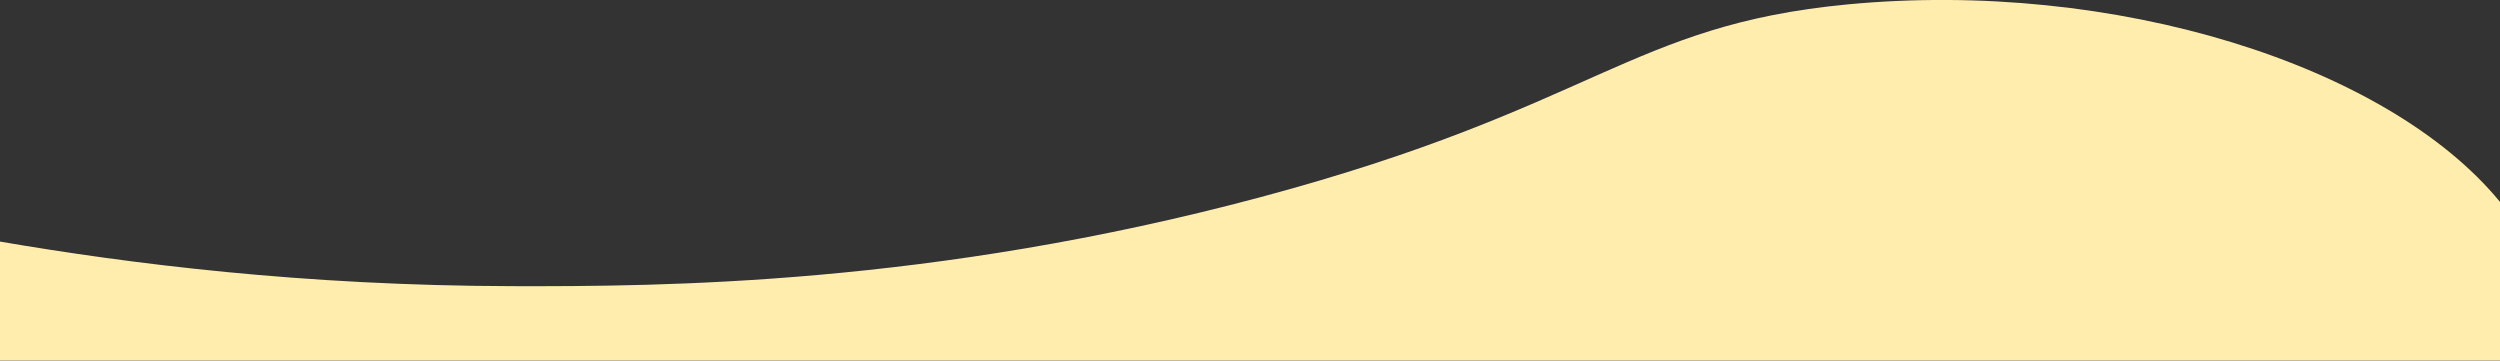 <?xml version="1.0" encoding="UTF-8"?>
<svg id="Layer_2" data-name="Layer 2" xmlns="http://www.w3.org/2000/svg" viewBox="0 0 300 43.27">
  <rect x="0" y="0" width="300" height="43.27" fill="#333333" stroke="none"/>
  <defs>
    <style>
      .cls-1 {
        fill: #ffedad;
        stroke-width: 0px;
      }
    </style>
  </defs>
  <g id="BG">
    <path class="cls-1" d="M0,28.99c15.66,2.68,36.37,5.29,61.47,5.35,18,.04,50.26-.1,89.79-10.68C191.47,12.9,195.51,3.03,221.69.53c32.03-3.05,64.81,7.25,78.31,23.7h0v19.03H0v-14.28"/>
  </g>
</svg>
